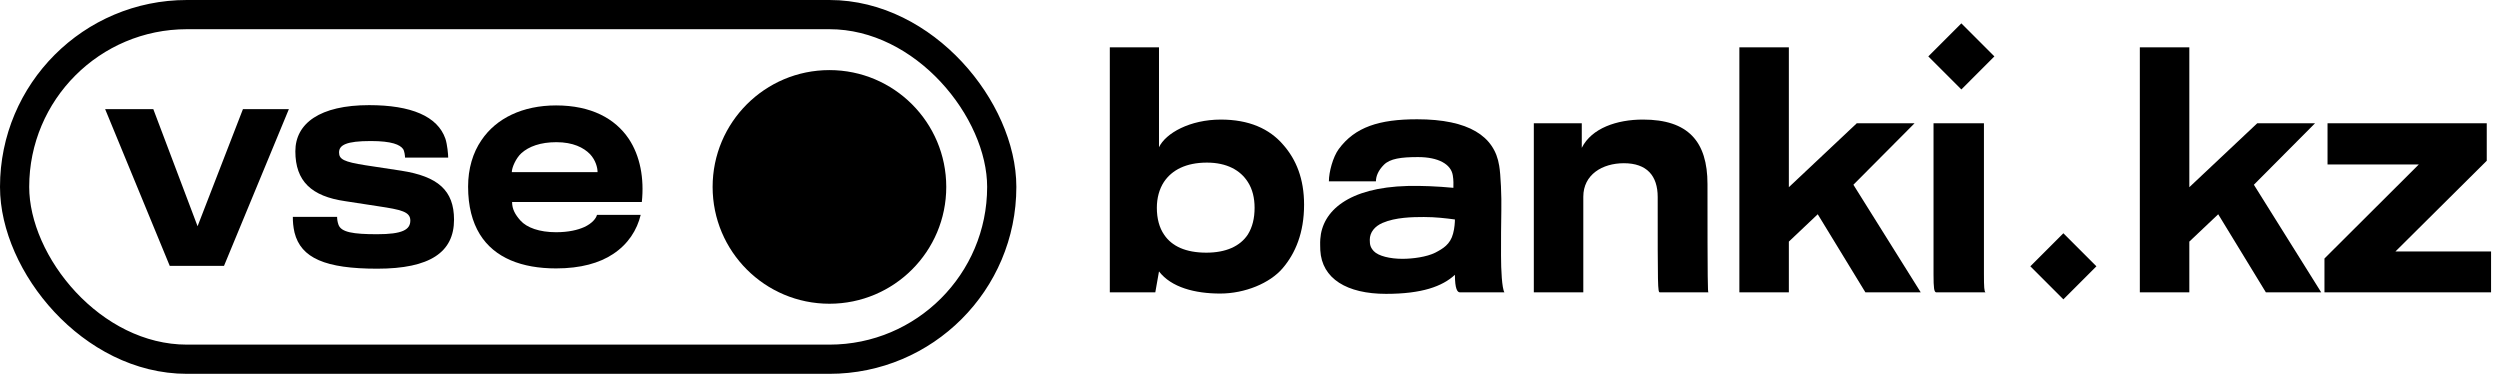 <svg width="214" height="32" viewBox="0 0 214 32" fill="none" xmlns="http://www.w3.org/2000/svg">
<g clip-path="url(#clip0_6844_7055)">
<rect x="1.25" y="1.25" width="84.5" height="29.5" rx="14.75" stroke="black" stroke-width="2.5"/>
<path d="M54.844 18.39C54.534 19.683 53.772 20.902 52.461 21.756C51.317 22.512 49.721 22.976 47.6 22.976C44.693 22.976 42.333 22.098 41.07 20.049C40.427 19 40.069 17.659 40.069 15.976C40.069 14.439 40.474 13.073 41.213 12C42.476 10.122 44.74 9.024 47.6 9.024C50.602 9.024 52.652 10.146 53.819 11.878C54.797 13.341 55.154 15.268 54.94 17.293H43.835C43.835 17.902 44.097 18.366 44.55 18.878C45.098 19.488 46.17 19.878 47.6 19.878C48.672 19.878 49.459 19.683 50.007 19.439C50.698 19.122 51.031 18.683 51.103 18.39H54.844ZM51.151 14.732C51.151 14.341 50.984 13.707 50.507 13.195C49.959 12.634 49.053 12.171 47.624 12.171C46.265 12.171 45.264 12.537 44.621 13.122C44.168 13.537 43.811 14.341 43.811 14.732H51.151Z" fill="black"/>
<path d="M38.865 18.805C38.865 21.585 36.816 23 32.288 23C27.856 23 25.759 22.098 25.21 19.902C25.091 19.366 25.067 19 25.067 18.561H28.856C28.856 18.732 28.88 18.976 28.976 19.244C29.214 19.878 30.215 20.049 32.288 20.049C34.457 20.049 35.124 19.659 35.124 18.878C35.124 18.122 34.337 17.951 32.407 17.659C31.907 17.585 30.334 17.341 29.547 17.22C26.664 16.805 25.282 15.512 25.282 12.951C25.282 10.561 27.379 9 31.597 9C35.195 9 37.459 9.951 38.127 11.878C38.293 12.39 38.365 13.22 38.365 13.488H34.671C34.671 13.341 34.623 12.927 34.504 12.756C34.242 12.39 33.551 12.073 31.74 12.073C29.643 12.073 29.023 12.415 29.023 13.049C29.023 13.634 29.428 13.854 31.287 14.146C32.05 14.268 33.885 14.537 34.337 14.61C37.483 15.098 38.865 16.293 38.865 18.805Z" fill="black"/>
<path d="M24.728 9.341L19.176 22.756H14.529L9 9.341H13.123L16.912 19.366L20.796 9.341H24.728Z" fill="black"/>
<path d="M213.235 25.023H198.974V22.128L207.051 14.077H199.237V10.551H212.866V13.761L205.052 21.523H213.235V25.023Z" fill="black"/>
<path d="M198.694 25.023H193.958L189.879 18.34L187.406 20.681V25.023H183.17V4.052H187.406V16.024L193.221 10.551H198.168L192.932 15.814L198.694 25.023Z" fill="black"/>
<path d="M176.625 25.624L173.797 22.796L176.625 19.967L179.453 22.796L176.625 25.624Z" fill="black"/>
<path d="M167.892 7.657L165.063 4.828L167.892 2L170.72 4.828L167.892 7.657Z" fill="black"/>
<path d="M169.825 23.444C169.825 24.602 169.851 24.944 169.956 25.023H165.72C165.562 24.97 165.51 24.681 165.51 23.497V10.551H169.825V23.444Z" fill="black"/>
<path d="M164.414 25.023H159.677L155.599 18.34L153.126 20.681V25.023H148.89V4.052H153.126V16.024L158.941 10.551H163.887L158.651 15.814L164.414 25.023Z" fill="black"/>
<path d="M146.161 15.761C146.161 24.391 146.187 24.996 146.24 25.023H142.083C141.899 25.023 141.899 24.602 141.899 16.866C141.899 15.05 140.978 13.972 139.004 13.972C137.162 13.972 135.531 14.945 135.531 16.84V25.023H131.295V10.551H135.4V12.656C136.242 10.972 138.399 10.235 140.636 10.235C144.503 10.235 146.161 12.104 146.161 15.761Z" fill="black"/>
<path d="M128.777 25.023H124.962C124.752 25.023 124.541 24.733 124.541 23.523C123.462 24.523 121.699 25.154 118.647 25.154C115.306 25.154 113.148 23.865 113.017 21.418C113.017 21.234 112.99 20.787 113.017 20.471C113.174 18.077 115.411 16.051 120.489 15.919C121.699 15.893 122.989 15.945 124.41 16.077C124.41 15.787 124.436 15.445 124.357 14.998C124.199 14.051 123.12 13.446 121.384 13.446C119.937 13.446 118.989 13.577 118.463 14.104C117.989 14.577 117.779 15.077 117.779 15.524H113.753C113.753 14.735 114.095 13.446 114.595 12.762C115.99 10.867 118.068 10.21 121.305 10.21C125.725 10.21 127.935 11.657 128.33 14.182C128.462 14.919 128.54 16.84 128.514 18.024C128.488 18.919 128.488 20.787 128.488 21.892C128.488 23.102 128.567 24.681 128.777 25.023ZM124.541 18.787C123.752 18.682 122.883 18.577 121.884 18.577C120.884 18.577 119.463 18.603 118.358 19.076C117.674 19.366 117.253 19.892 117.253 20.524C117.253 20.945 117.305 21.181 117.595 21.497C117.989 21.918 118.989 22.155 120.042 22.155C120.936 22.155 122.12 21.997 122.857 21.629C123.515 21.287 124.146 20.918 124.383 19.997C124.515 19.524 124.541 18.998 124.541 18.787Z" fill="black"/>
<path d="M104.499 10.236C106.893 10.236 108.656 10.998 109.866 12.419C110.945 13.656 111.629 15.287 111.629 17.524C111.629 19.918 110.892 21.681 109.787 22.97C108.708 24.233 106.577 25.128 104.446 25.128C102.288 25.128 100.262 24.602 99.21 23.233L98.894 25.023H95V4.052H99.21V12.604C99.789 11.393 101.867 10.236 104.499 10.236ZM103.314 13.919C101.525 13.919 100.315 14.551 99.631 15.577C99.236 16.182 99.026 16.945 99.026 17.787C99.026 18.708 99.236 19.497 99.657 20.102C100.315 21.076 101.499 21.628 103.262 21.628C104.946 21.628 106.156 21.076 106.814 20.076C107.209 19.445 107.393 18.681 107.393 17.787C107.393 16.945 107.209 16.182 106.814 15.577C106.182 14.577 105.025 13.919 103.314 13.919Z" fill="black"/>
<circle cx="71" cy="16" r="10" fill="black"/>
</g>
<defs>
<clipPath id="clip0_6844_7055">
<rect width="214" height="32" fill="white"/>
</clipPath>
</defs>
</svg>
